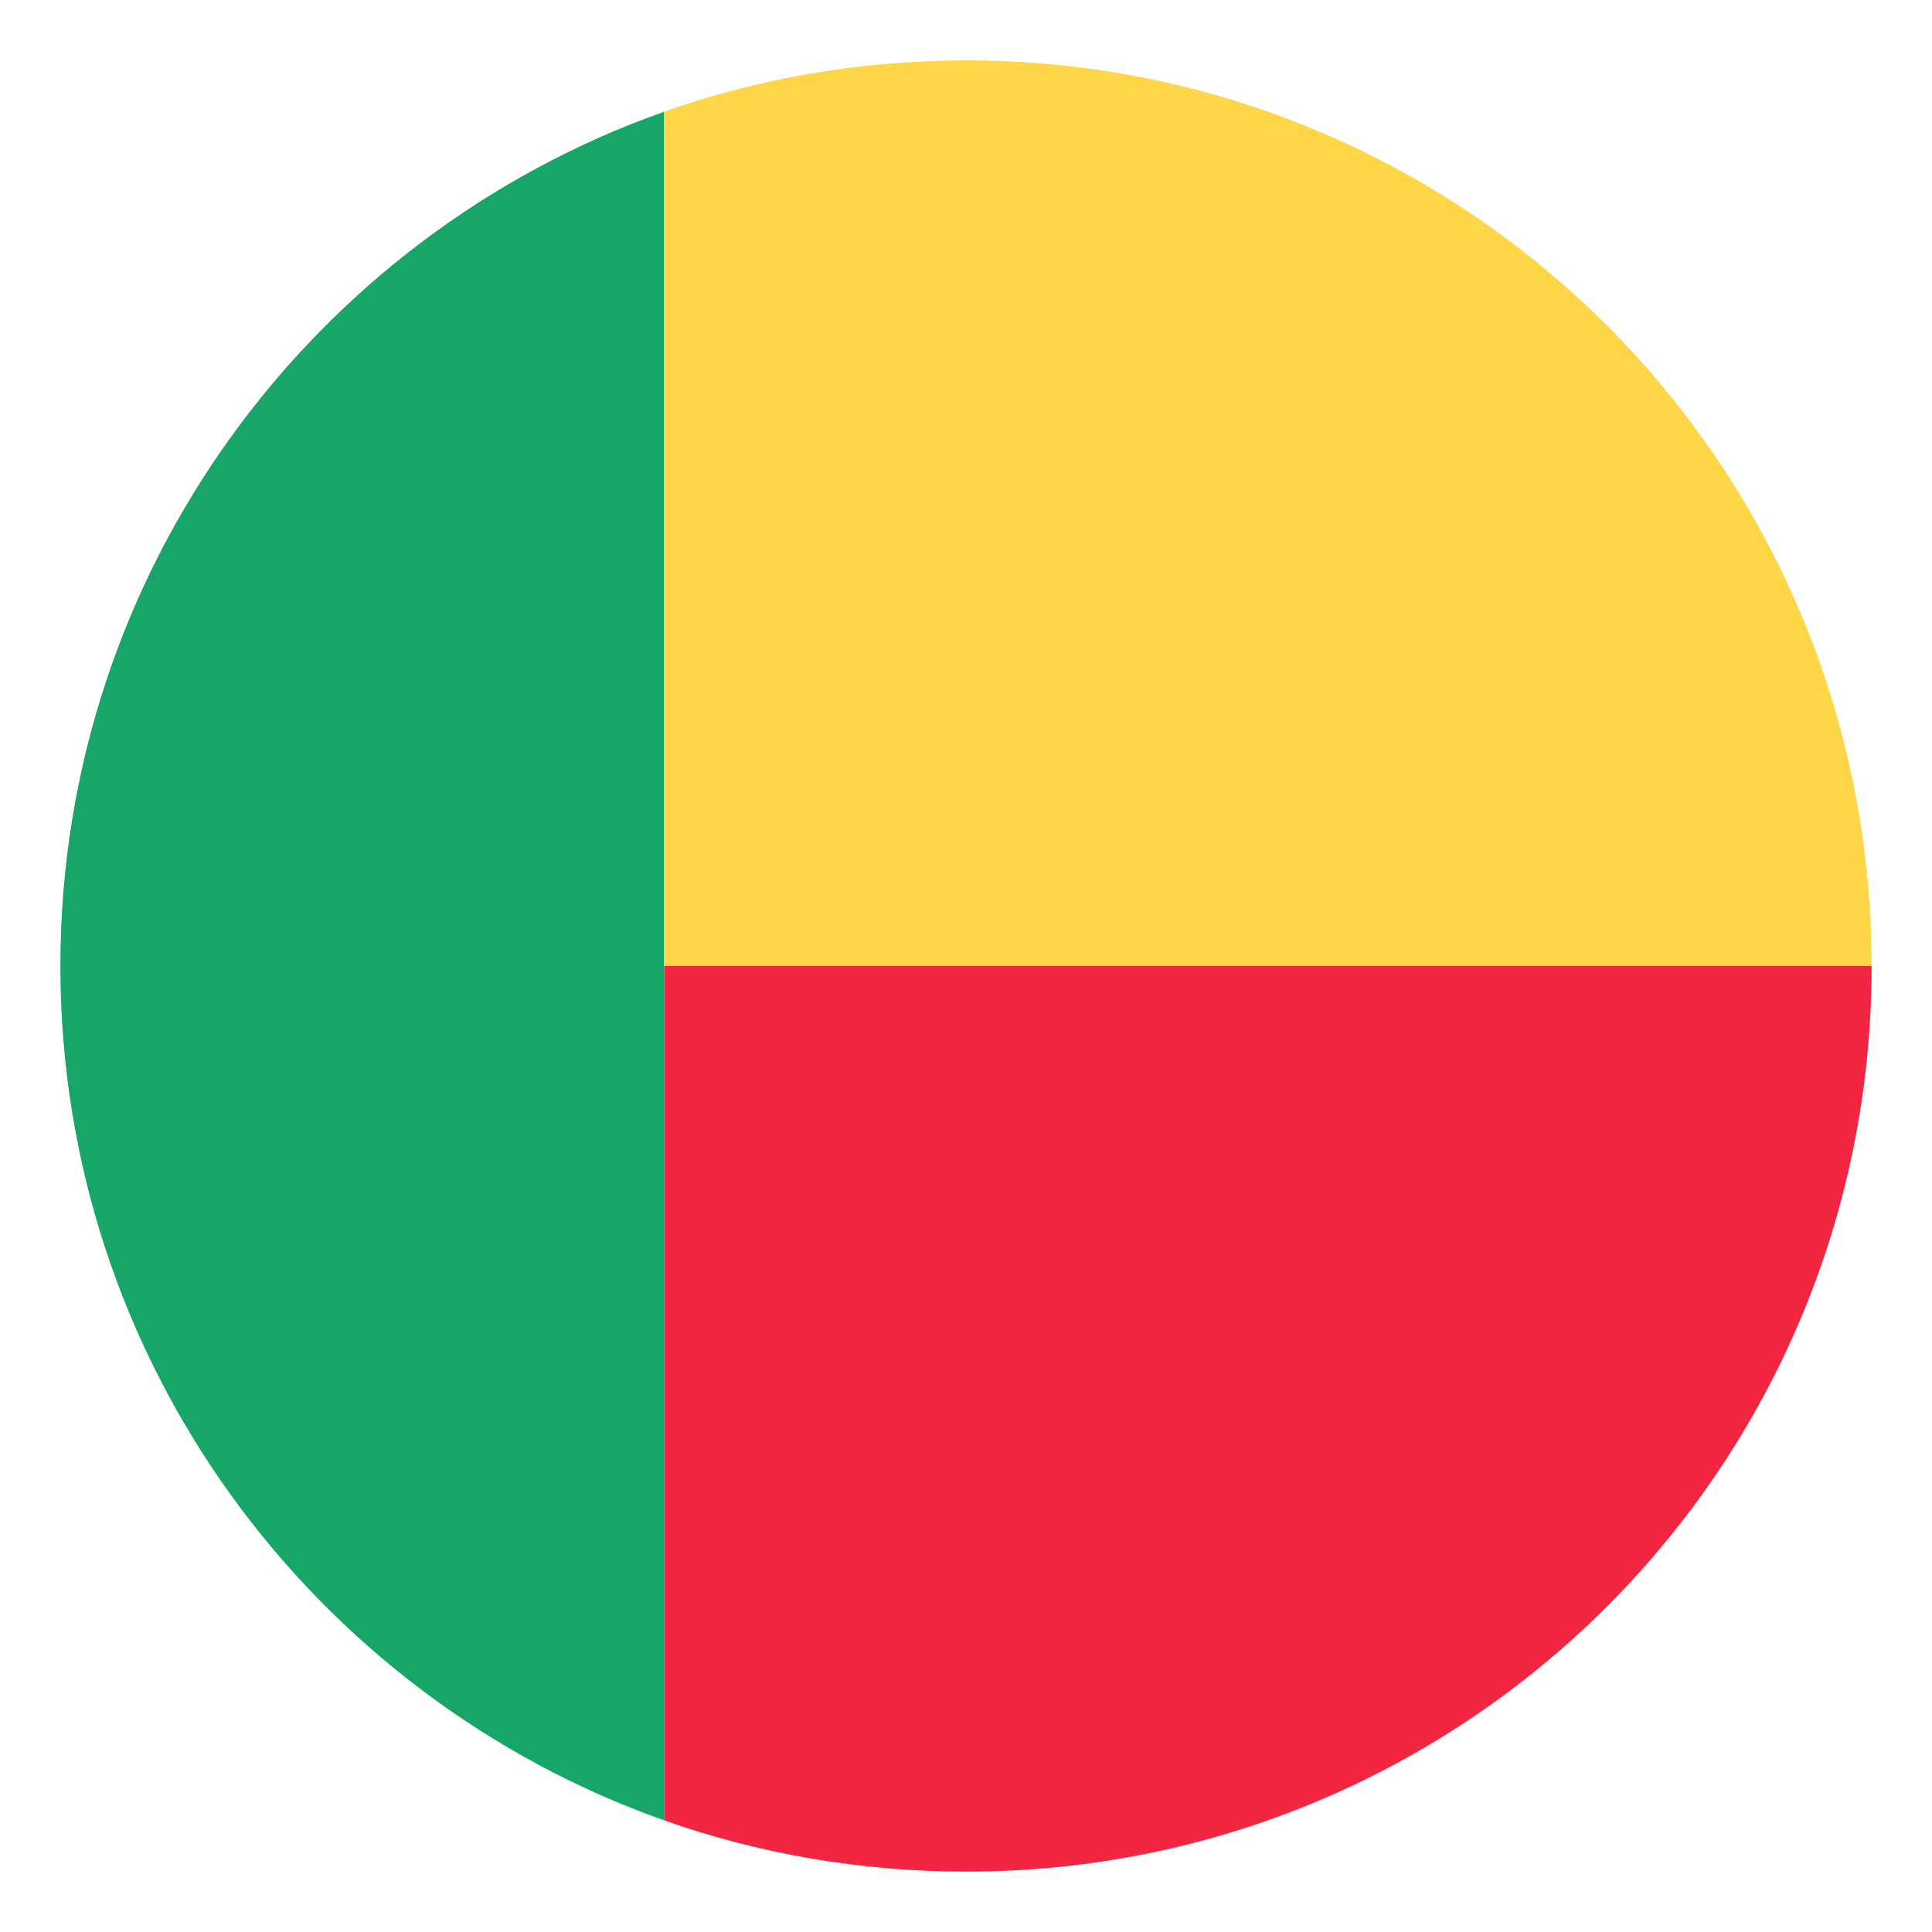 <svg width="24" height="24" fill="none" xmlns="http://www.w3.org/2000/svg"><g clip-path="url(#a)"><path d="M8.25 22.613V1.388C3.9 2.925.75 7.088.75 12c0 4.913 3.15 9.075 7.5 10.613Z" fill="#17A668"/><path d="M8.25 12h15C23.25 5.775 18.225.75 12 .75c-1.313 0-2.588.225-3.75.637V12Z" fill="#FFD648"/><path d="M8.25 12v10.613c1.162.412 2.438.637 3.75.637 6.225 0 11.25-5.025 11.25-11.25h-15Z" fill="#F12641"/></g><defs><clipPath id="a"><path fill="#fff" d="M0 0h24v24H0z"/></clipPath></defs></svg>